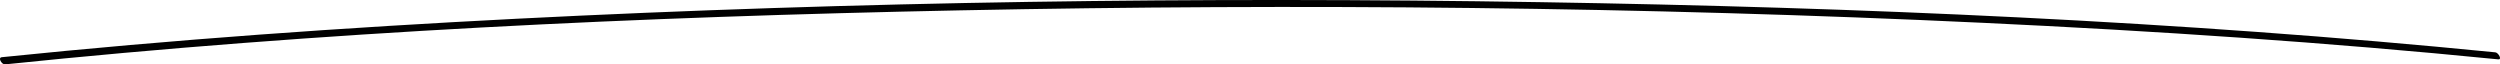 <?xml version="1.0" encoding="UTF-8"?> <svg xmlns="http://www.w3.org/2000/svg" viewBox="0 0 427.05 10.96"> <g id="Слой_2" data-name="Слой 2"> <g id="Слой_1-2" data-name="Слой 1"> <path d="M.82,11C55,5.39,109.48,2.87,163.91,1.77,222.19.59,280.54,1.16,338.76,3.9c29.38,1.38,58.73,3.33,88,6.24.7.06,0-1.15-.5-1.2C372.06,3.56,317.57,1.25,263.14.37,204.86-.57,146.51.24,88.29,3.2,58.92,4.7,29.57,6.76.31,9.77-.42,9.84.29,11,.82,11Z"></path> </g> </g> </svg> 